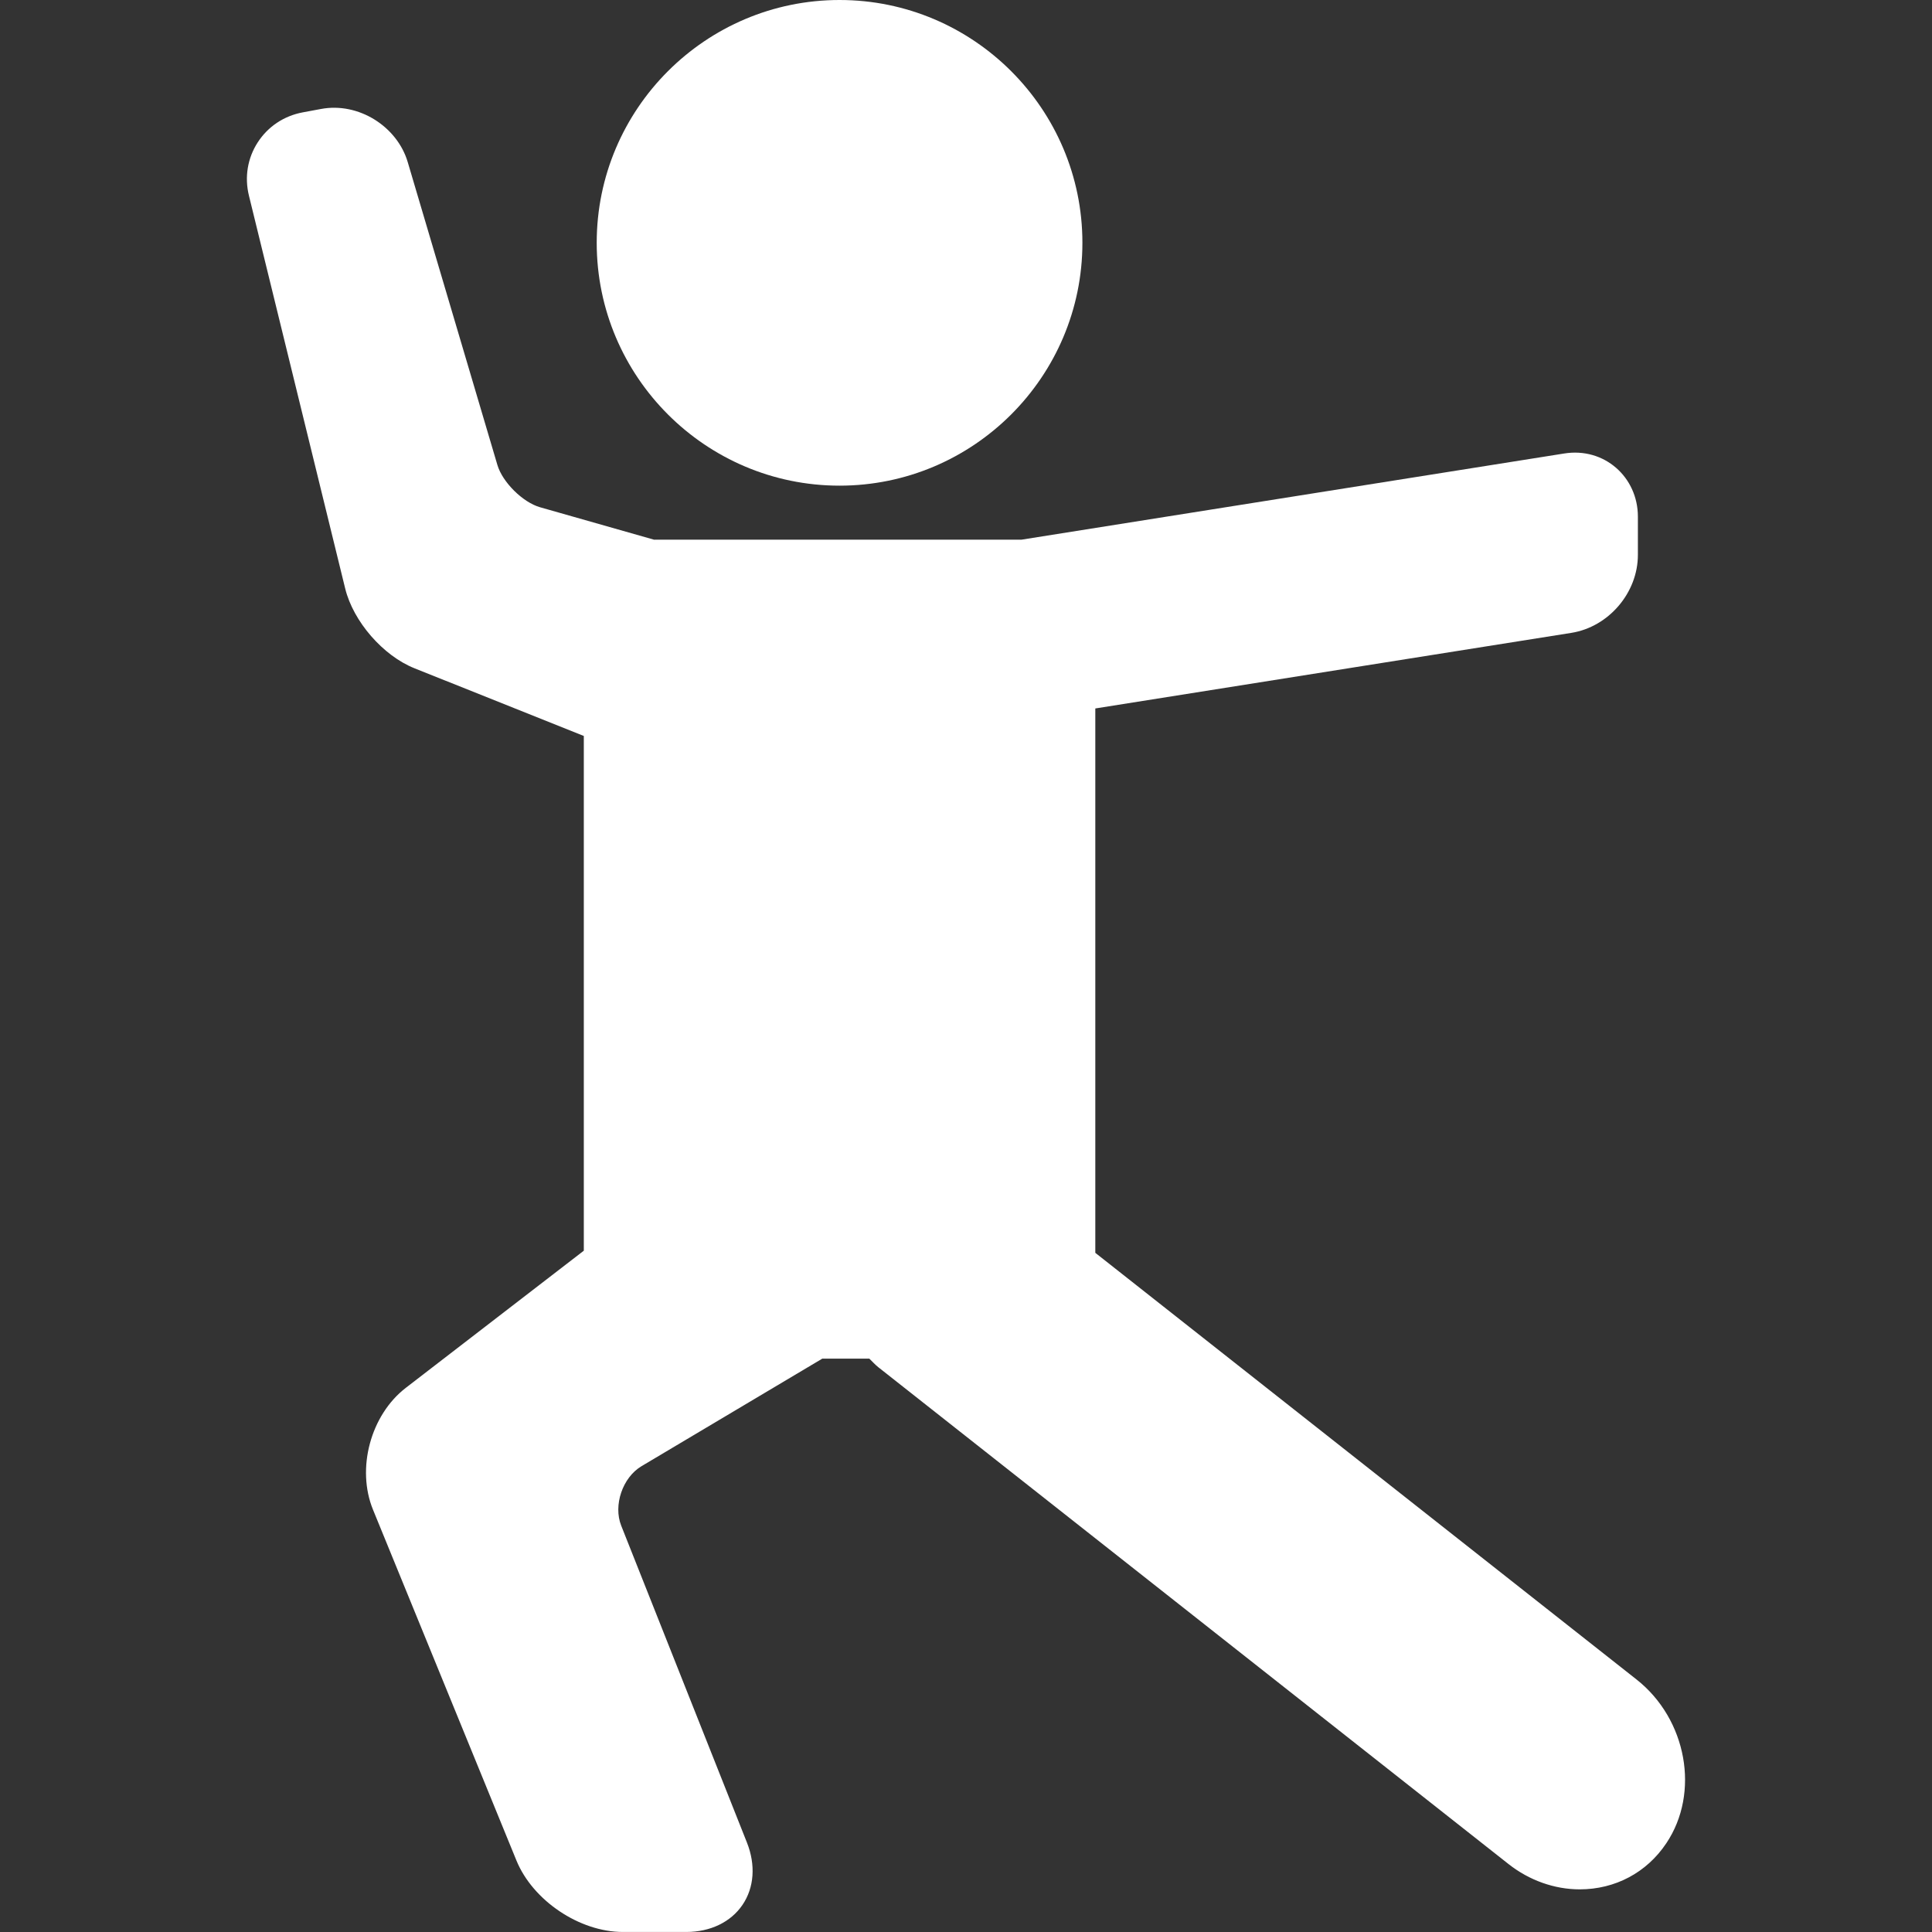 <svg width="56" height="56" viewBox="0 0 56 56" fill="none" xmlns="http://www.w3.org/2000/svg">
<rect x="0" y="0" width="56" height="56" fill="#333333" stroke="none"/>
<path d="M47.436 48.681L31.748 36.314V20.535L45.546 18.344C46.628 18.172 47.475 17.18 47.475 16.085V14.975C47.475 13.83 46.502 12.954 45.331 13.146L29.607 15.643H18.975C18.97 15.643 18.965 15.644 18.96 15.644L15.654 14.703C15.154 14.561 14.566 13.978 14.418 13.48L11.818 4.698C11.512 3.664 10.39 2.953 9.302 3.159L8.775 3.257C8.23 3.359 7.767 3.668 7.47 4.127C7.174 4.586 7.084 5.135 7.216 5.673L10.006 17.06C10.24 18.013 11.102 19.006 12.013 19.37L16.922 21.332V36.252L11.764 40.226C10.742 41.013 10.324 42.566 10.812 43.76L14.969 53.927C15.444 55.089 16.799 55.999 18.054 55.999H19.892C20.589 55.999 21.183 55.713 21.522 55.213C21.861 54.714 21.908 54.057 21.651 53.409L18.006 44.222C17.771 43.63 18.046 42.826 18.593 42.499L23.834 39.381H25.198C25.284 39.463 25.361 39.552 25.455 39.627L43.726 54.031C44.326 54.504 45.059 54.764 45.789 54.764C46.816 54.764 47.731 54.278 48.298 53.429C49.282 51.963 48.895 49.831 47.436 48.681Z" fill="white"/>
<path d="M24.335 14.077C28.216 14.077 31.374 10.92 31.374 7.038C31.374 3.157 28.216 0 24.335 0C20.454 0 17.296 3.157 17.296 7.038C17.297 10.92 20.454 14.077 24.335 14.077Z" fill="white"/>
</svg>
